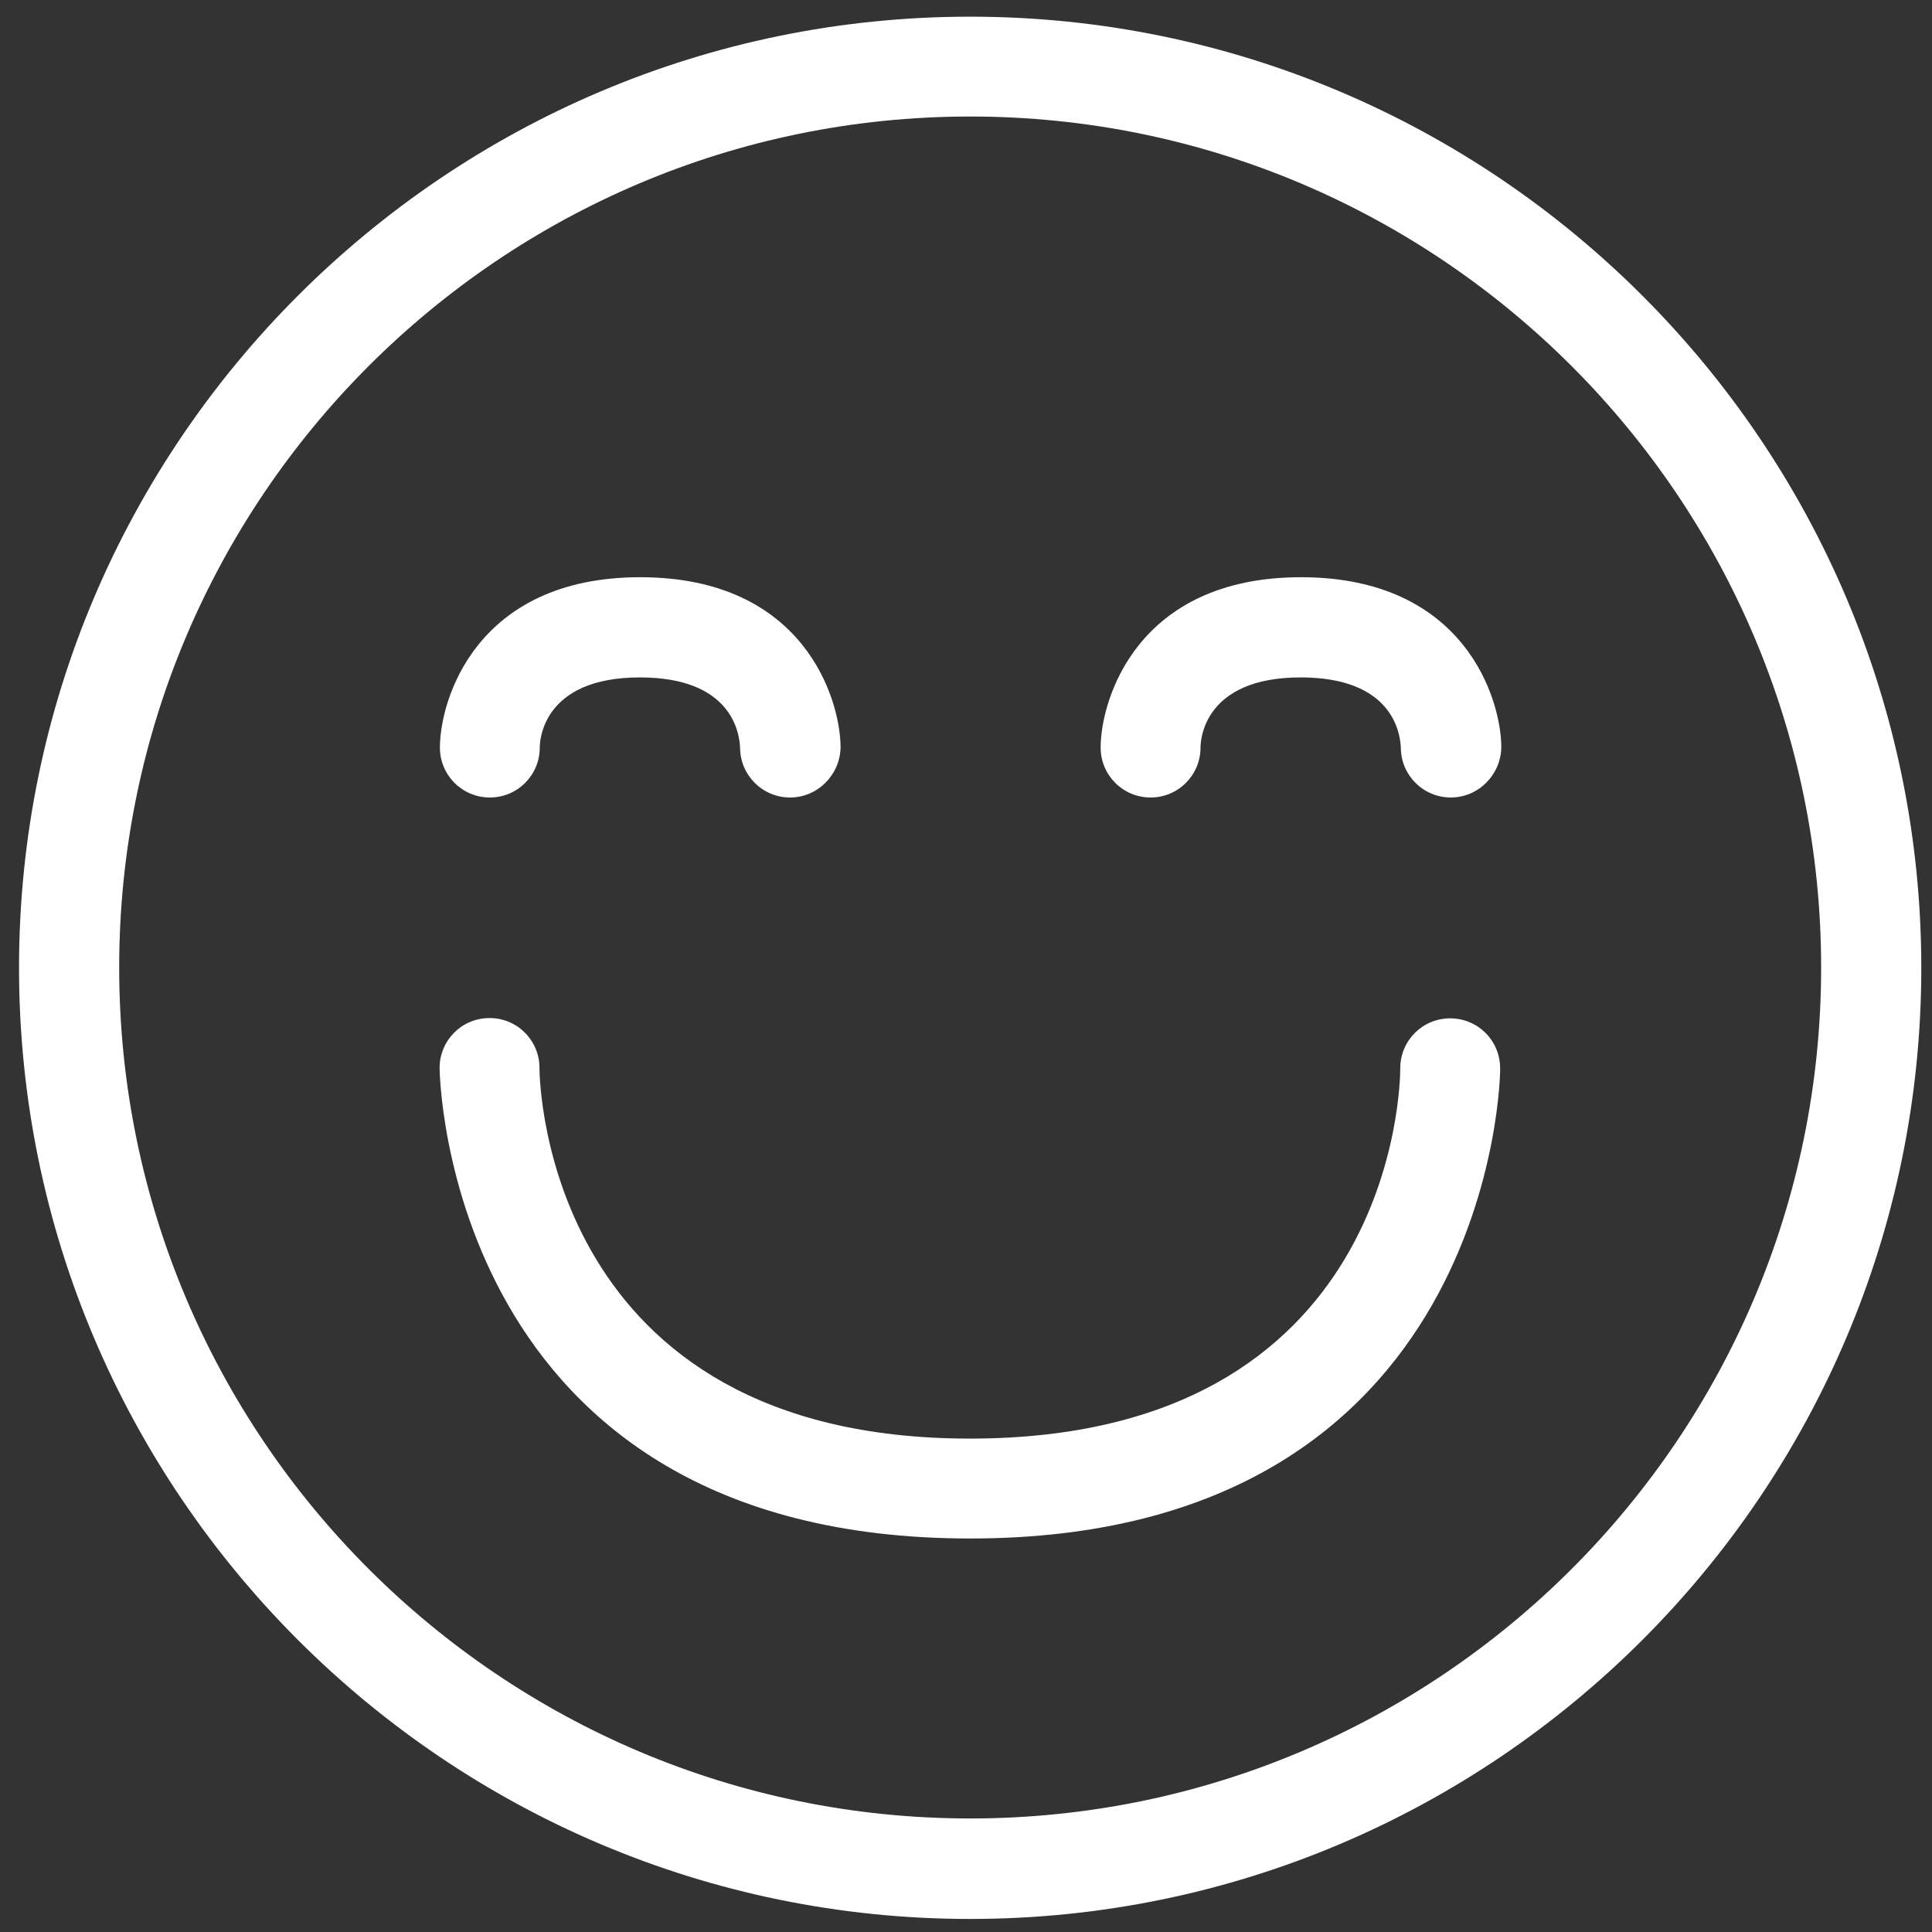 <svg width="65" height="65" viewBox="0 0 65 65" fill="none" xmlns="http://www.w3.org/2000/svg">
<rect x="0" y="0" width="65" height="65" fill="#333333" stroke="none"/>
<path d="M32.64 64.561C15 64.561 0.64 50.2 0.64 32.56C0.64 14.921 15 0.561 32.64 0.561C50.28 0.561 64.64 14.921 64.64 32.56C64.64 50.2 50.28 64.561 32.64 64.561ZM32.64 3.92C16.85 3.92 4.01 16.761 4.01 32.55C4.01 48.34 16.85 61.18 32.64 61.18C48.43 61.18 61.27 48.34 61.27 32.55C61.27 16.77 48.43 3.92 32.64 3.92ZM32.64 51.761C14.99 51.761 14.79 36.09 14.79 35.93C14.79 35 15.54 34.251 16.47 34.251C17.4 34.251 18.15 35 18.15 35.93C18.15 36.45 18.4 48.4 32.63 48.4C46.95 48.4 47.11 36.45 47.11 35.94C47.11 35.01 47.86 34.261 48.79 34.261C49.72 34.261 50.47 35.01 50.47 35.94C50.49 36.08 50.29 51.761 32.64 51.761ZM48.81 26.831C47.89 26.831 47.14 26.09 47.13 25.17C47.11 24.61 46.81 22.791 43.76 22.791C40.49 22.791 40.39 24.91 40.39 25.15C40.39 26.08 39.64 26.831 38.71 26.831C37.78 26.831 37.03 26.08 37.03 25.15C37.03 23.56 38.24 19.42 43.77 19.42C49.3 19.42 50.51 23.55 50.51 25.15C50.49 26.07 49.74 26.831 48.81 26.831ZM26.58 26.831C25.66 26.831 24.91 26.09 24.9 25.17C24.88 24.61 24.58 22.791 21.53 22.791C18.26 22.791 18.16 24.91 18.16 25.15C18.16 26.08 17.41 26.831 16.48 26.831C15.55 26.831 14.8 26.08 14.8 25.15C14.8 23.56 16.01 19.42 21.54 19.42C27.07 19.42 28.28 23.55 28.28 25.15C28.26 26.07 27.51 26.831 26.58 26.831Z" fill="white"/>
</svg>
